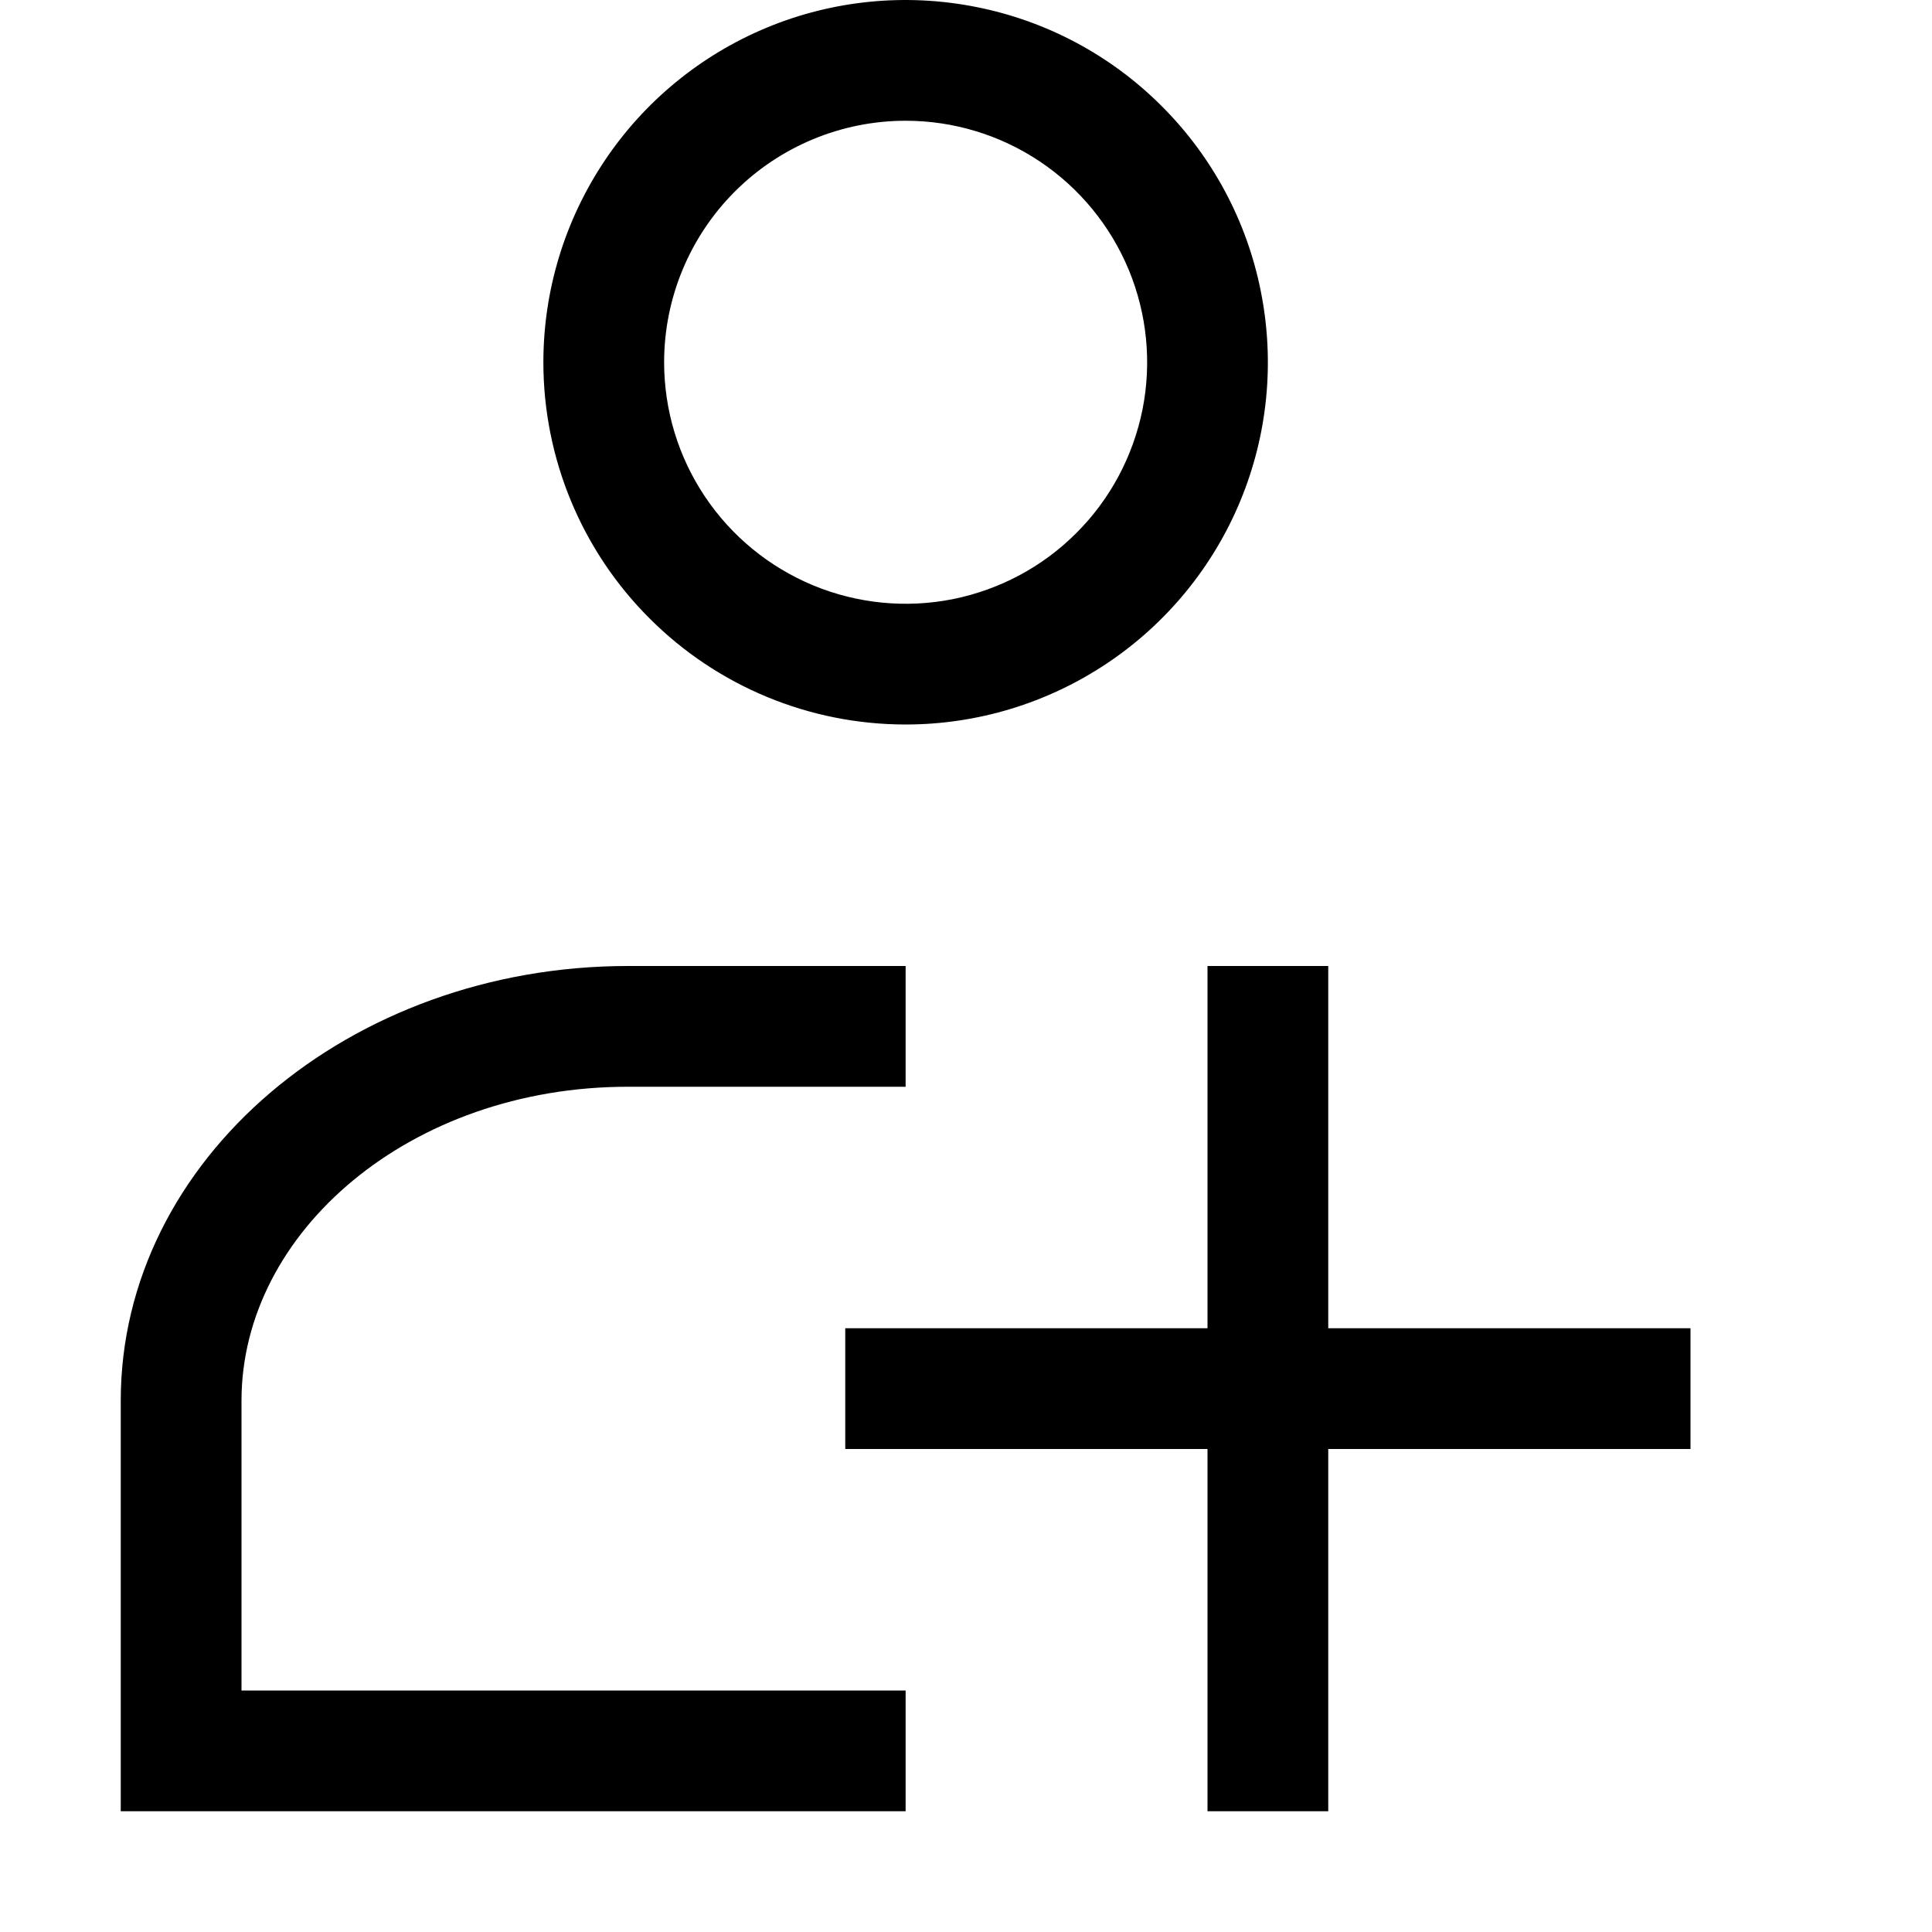 <svg width="16" height="16" viewBox="0 0 16 16" fill="none" xmlns="http://www.w3.org/2000/svg">
<path fill-rule="evenodd" clip-rule="evenodd" d="M7.5 6C8.093 6 8.673 5.824 9.167 5.494C9.66 5.165 10.045 4.696 10.272 4.148C10.499 3.6 10.558 2.997 10.442 2.415C10.327 1.833 10.041 1.298 9.621 0.879C9.202 0.459 8.667 0.173 8.085 0.058C7.503 -0.058 6.9 0.001 6.352 0.228C5.804 0.455 5.335 0.84 5.006 1.333C4.676 1.827 4.5 2.407 4.5 3C4.5 3.796 4.816 4.559 5.379 5.121C5.941 5.684 6.704 6 7.5 6ZM7.5 1C7.896 1 8.282 1.117 8.611 1.337C8.94 1.557 9.196 1.869 9.348 2.235C9.499 2.6 9.539 3.002 9.462 3.39C9.384 3.778 9.194 4.135 8.914 4.414C8.635 4.694 8.278 4.884 7.89 4.962C7.502 5.039 7.1 4.999 6.735 4.848C6.369 4.696 6.057 4.44 5.837 4.111C5.617 3.782 5.5 3.396 5.5 3C5.5 2.47 5.711 1.961 6.086 1.586C6.461 1.211 6.97 1 7.5 1ZM2 11.6C2 10.2 3.4 9 5.2 9H7.5V8H5.2C2.9 8 1 9.6 1 11.6V15H7.5V14H2V11.6ZM11 11H14V12H11V14.5V15H10V14.5V12H7V11H10V10.5V8H11V10.5V11Z" fill="black"/>
</svg>
